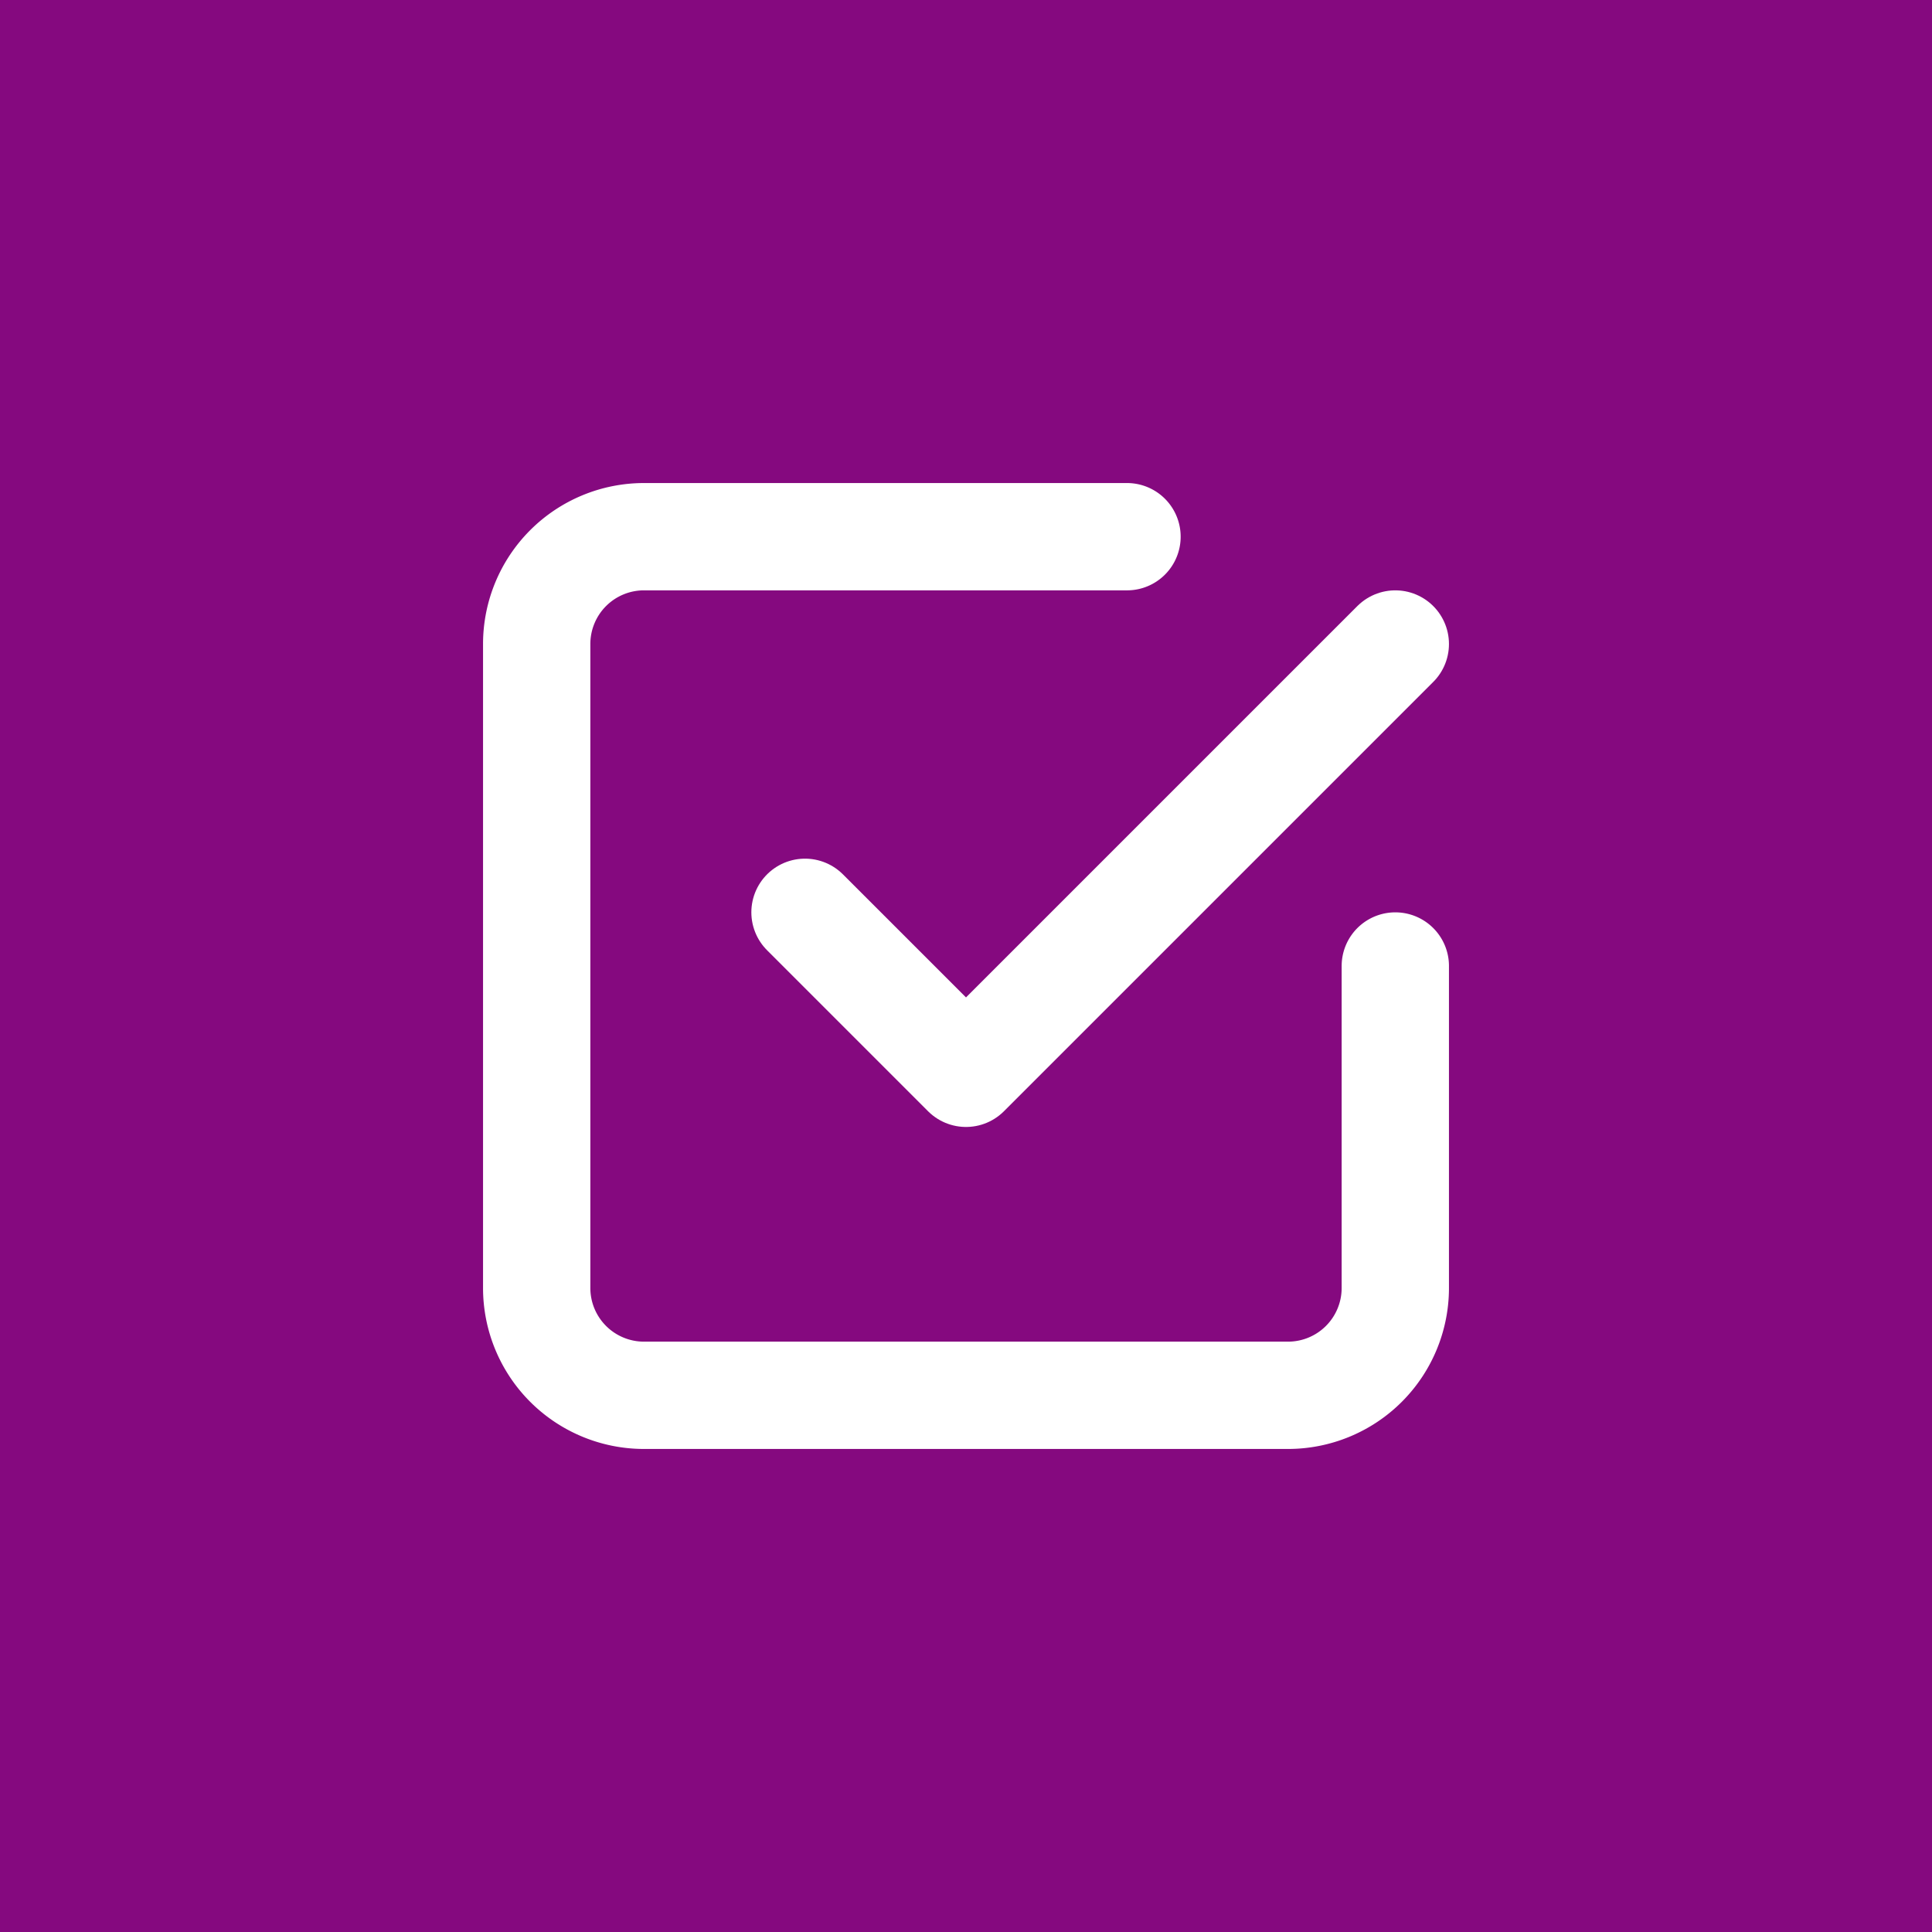 <?xml version="1.0" encoding="UTF-8" standalone="no"?>
<svg
   width="24"
   height="24"
   viewBox="0 0 24 24"
   fill="none"
   stroke="currentColor"
   stroke-width="2"
   stroke-linecap="round"
   stroke-linejoin="round"
   class="icon icon-tabler icons-tabler-outline icon-tabler-checkbox"
   version="1.1"
   id="svg3"
   sodipodi:docname="checkbox-white-with-background.svg"
   inkscape:version="1.3.2 (091e20ef0f, 2023-11-25, custom)"
   inkscape:export-filename="checkbox-white-with-background.png"
   inkscape:export-xdpi="2048"
   inkscape:export-ydpi="2048"
   xmlns:inkscape="http://www.inkscape.org/namespaces/inkscape"
   xmlns:sodipodi="http://sodipodi.sourceforge.net/DTD/sodipodi-0.dtd"
   xmlns="http://www.w3.org/2000/svg"
   xmlns:svg="http://www.w3.org/2000/svg">
  <rect x="0" y="0" width="24" height="24" fill="#808080" stroke="none"/>
  <defs
     id="defs3" />
  <sodipodi:namedview
     id="namedview3"
     pagecolor="#ffffff"
     bordercolor="#000000"
     borderopacity="0.25"
     inkscape:showpageshadow="2"
     inkscape:pageopacity="0.0"
     inkscape:pagecheckerboard="0"
     inkscape:deskcolor="#d1d1d1"
     inkscape:zoom="48.208333"
     inkscape:cx="12.145203"
     inkscape:cy="2.0639585"
     inkscape:window-width="2560"
     inkscape:window-height="1355"
     inkscape:window-x="0"
     inkscape:window-y="0"
     inkscape:window-maximized="1"
     inkscape:current-layer="svg3" />
  <rect
     style="fill:#85097f;stroke:#ffffff;stroke-width:0;stroke-opacity:1;fill-opacity:1"
     id="rect3"
     width="24.278"
     height="24.167"
     x="-0.13"
     y="-0.054" />
  <path
     stroke="none"
     d="M0 0h24v24H0z"
     fill="none"
     id="path1" />
  <path
     d="m 10,11.333 2,2 L 17.333,8"
     id="path2"
     style="stroke-width:1.333;fill:none;stroke:#ffffff;stroke-opacity:1" />
  <path
     d="m 17.333,12 v 4 A 1.333,1.333 0 0 1 16,17.333 H 8 A 1.333,1.333 0 0 1 6.667,16 V 8 A 1.333,1.333 0 0 1 8,6.667 h 6"
     id="path3"
     style="stroke-width:1.333;stroke:#ffffff;stroke-opacity:1" />
</svg>
